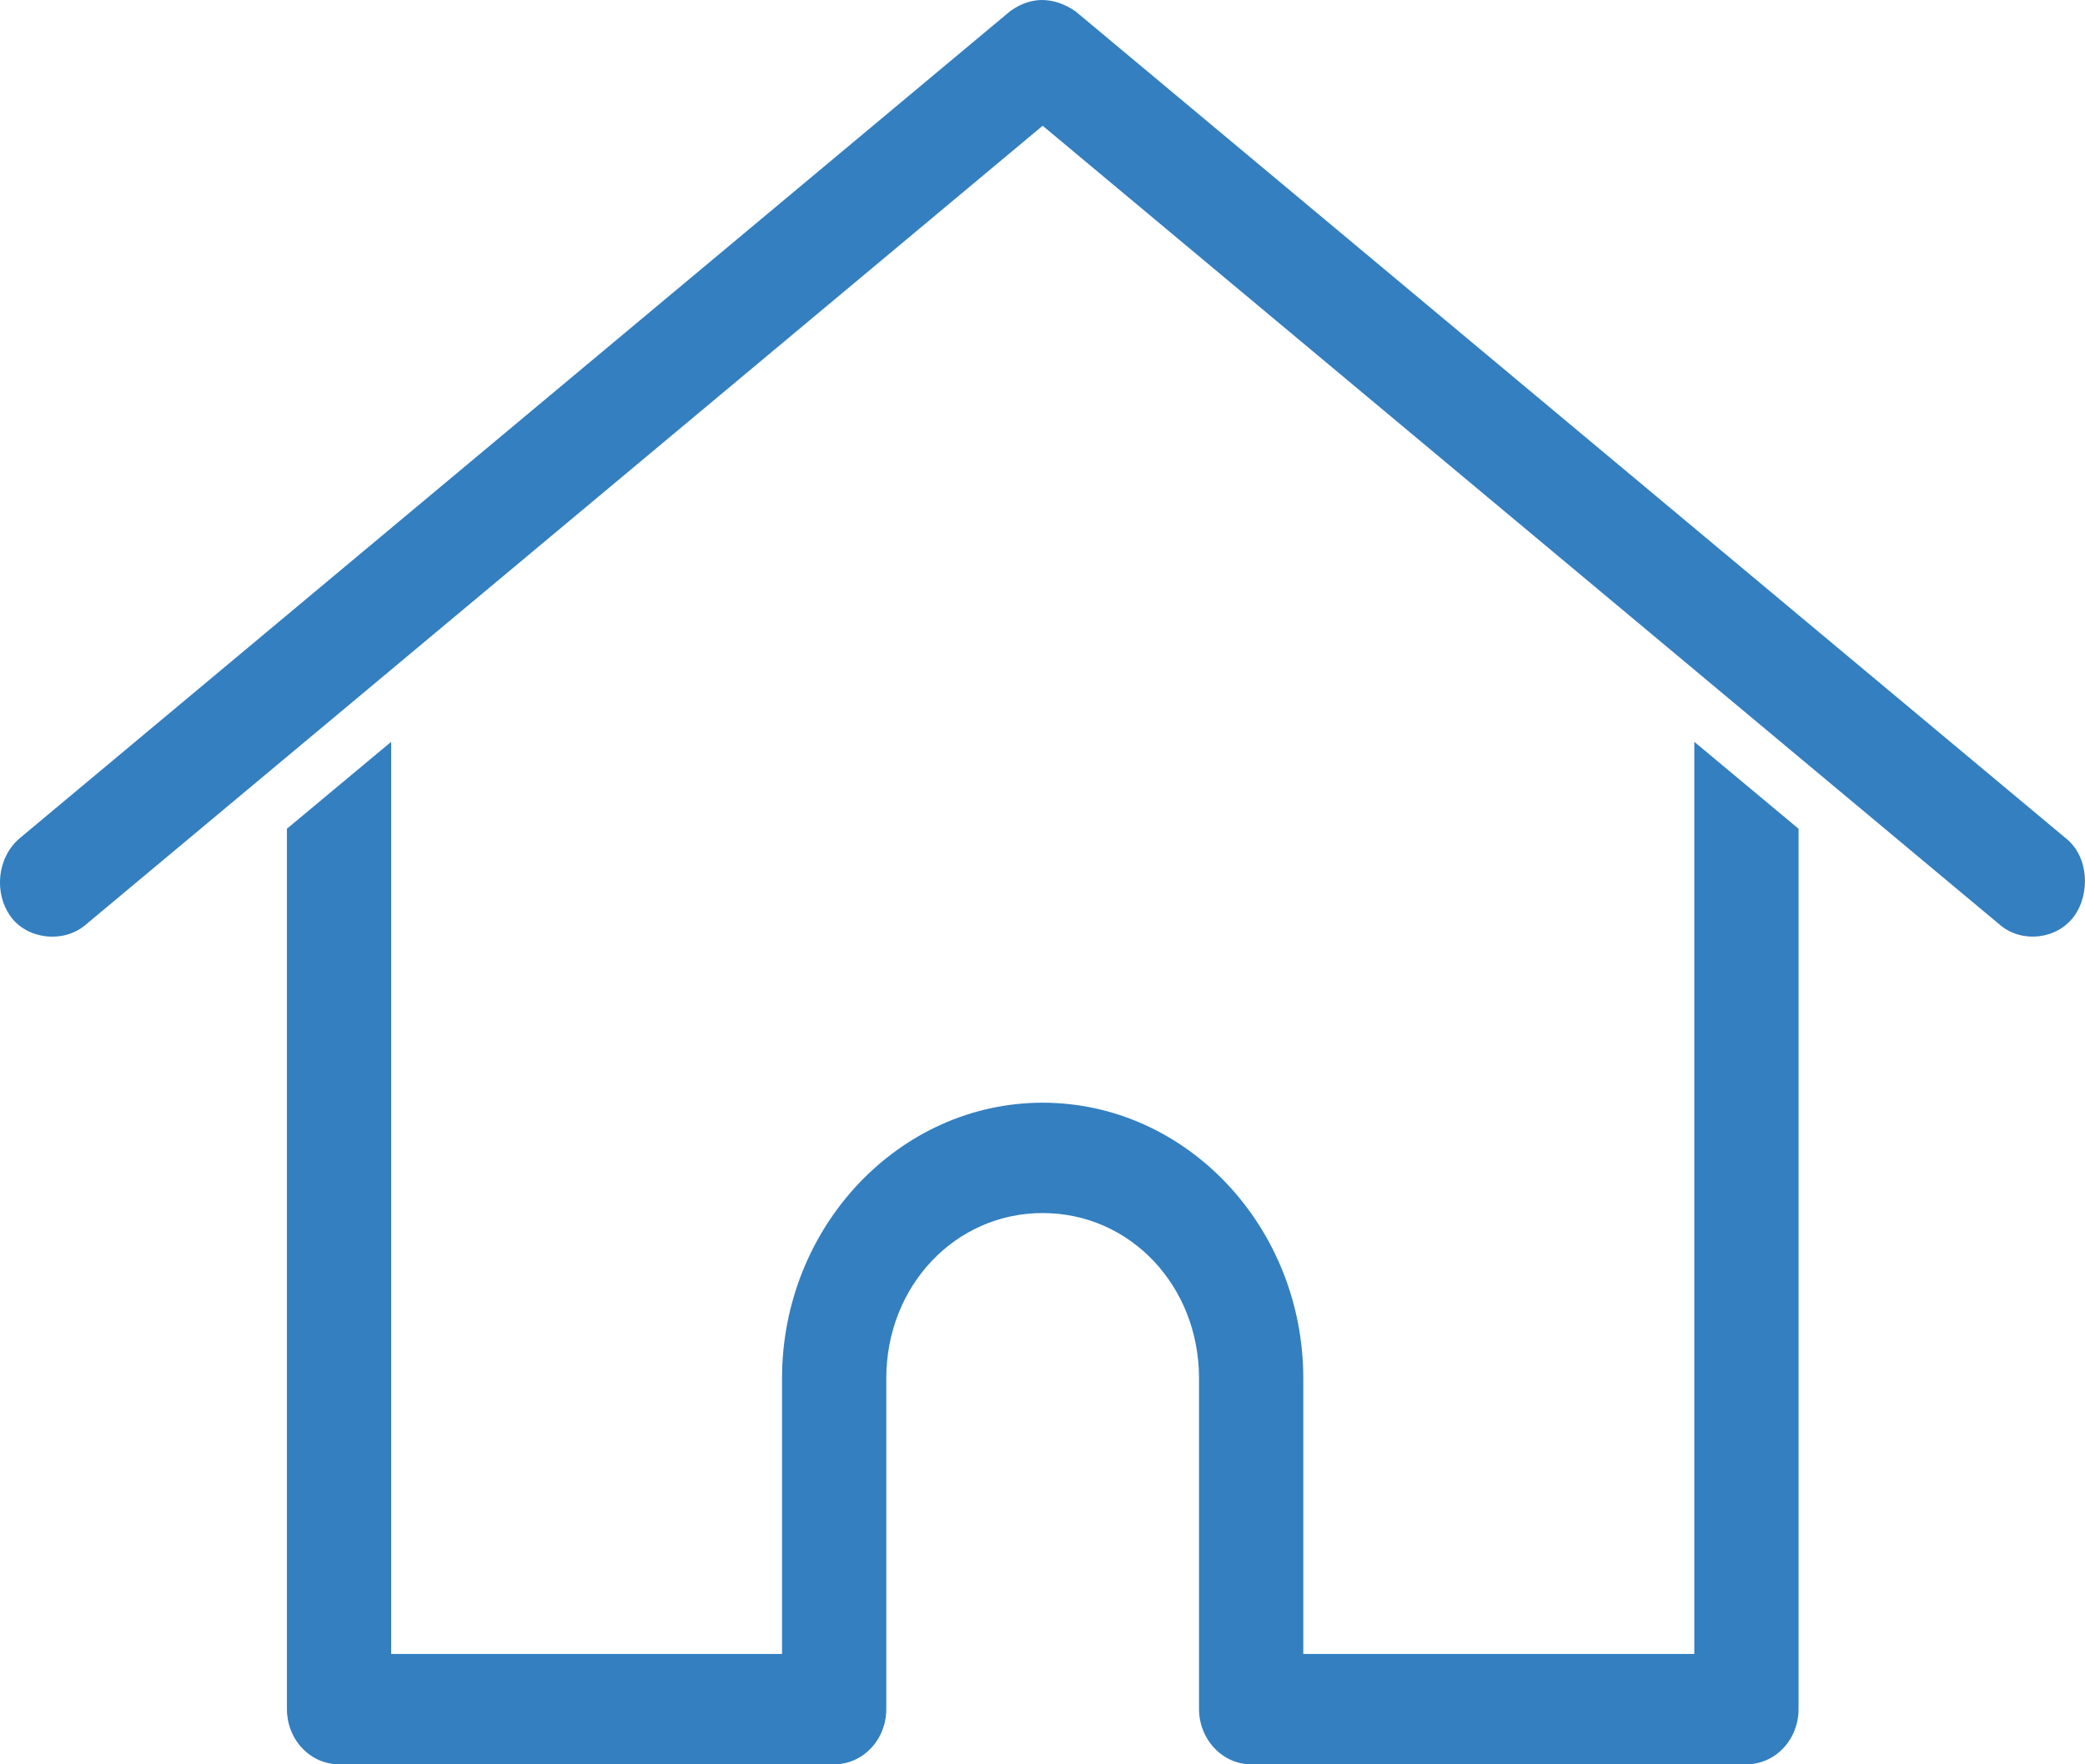 <svg width="13" height="11" viewBox="0 0 13 11" fill="none" xmlns="http://www.w3.org/2000/svg">
<path d="M6.491 7.53524e-05C6.423 0.002 6.359 0.026 6.298 0.07L0.123 5.226C-0.019 5.347 -0.039 5.569 0.067 5.715C0.172 5.858 0.395 5.881 0.53 5.769L6.501 0.784L12.473 5.769C12.608 5.881 12.824 5.857 12.93 5.715C13.035 5.574 13.024 5.339 12.88 5.226L6.705 0.07C6.632 0.02 6.559 -0.001 6.491 7.53524e-05ZM2.439 4.625L1.789 5.167V10.656C1.789 10.747 1.823 10.835 1.884 10.899C1.945 10.964 2.028 11 2.114 11H5.201C5.288 11 5.37 10.964 5.431 10.899C5.492 10.835 5.526 10.747 5.526 10.656V8.594C5.526 8.017 5.956 7.563 6.501 7.563C7.047 7.563 7.476 8.017 7.476 8.594V10.656C7.476 10.747 7.511 10.835 7.572 10.899C7.633 10.964 7.715 11 7.801 11H10.889C10.975 11 11.058 10.964 11.119 10.899C11.18 10.835 11.214 10.747 11.214 10.656V5.167L10.564 4.625V10.312H8.126V8.594C8.126 7.648 7.396 6.875 6.501 6.875C5.607 6.875 4.876 7.648 4.876 8.594V10.312H2.439V4.625Z" fill="#337FC0"/>
</svg>
